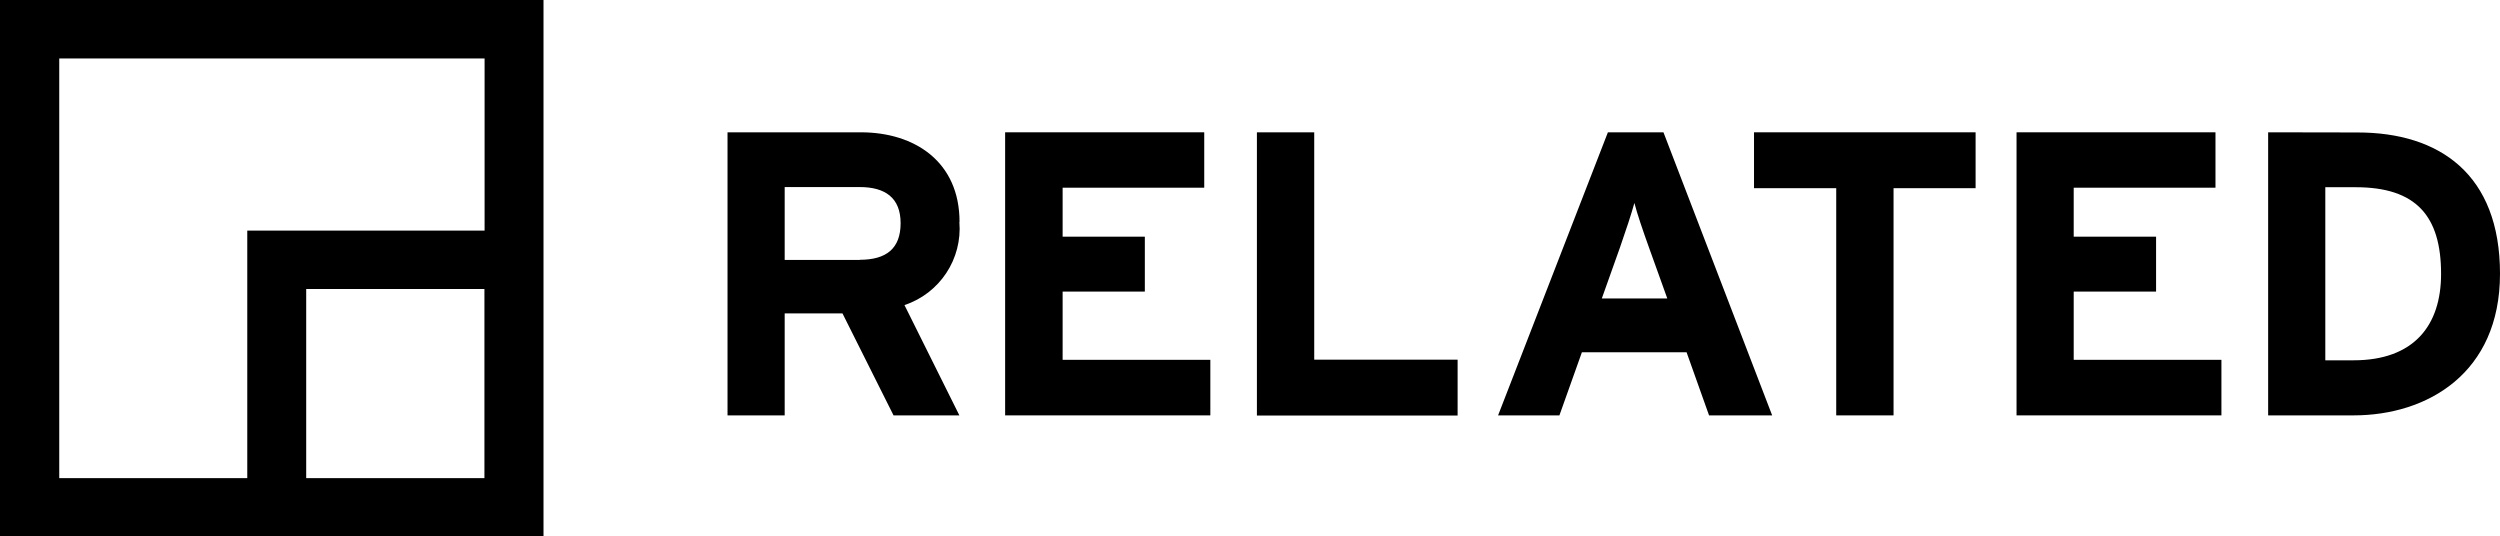<?xml version="1.0" encoding="UTF-8"?><svg id="Layer_2" xmlns="http://www.w3.org/2000/svg" viewBox="0 0 155.7 33.41"><g id="Layer_1-2"><path d="M146.83,8.25h0s-5.57-.01-5.57-.01v17.63h5.32c4.59,0,9.12-2.62,9.12-8.82s-3.77-8.8-8.87-8.8ZM146.58,22.44h0s-1.76,0-1.76,0v-10.78h1.89c3.77,0,5.32,1.79,5.32,5.4,0,3.22-1.7,5.38-5.45,5.38Z"/><path d="M0,0v33.41h33.85V0H0ZM30.17,29.78h-11.1v-11.78h11.1v11.78ZM30.18,14.36h-14.78v15.42H3.69V3.64h26.49v10.72Z"/><path d="M62.6,25.87V8.24h12.4v3.45h-8.82v3.05h5.12v3.42h-5.12v4.25h9.2v3.46h-12.78Z"/><path d="M78.28,25.87V8.24h3.57v14.16h8.93v3.48h-12.5Z"/><path d="M103.6,8.24h-3.46l-6.84,17.63h3.82l1.4-3.93h6.52l1.4,3.93h3.93l-6.77-17.63ZM99.76,18.59l1.14-3.2c.36-1.03.71-2.09.89-2.75.17.67.53,1.72.9,2.75l1.15,3.2h-4.08Z"/><path d="M117.93,11.72v14.15h-3.57v-14.15h-5.12v-3.48h13.8v3.48h-5.11Z"/><path d="M125.59,25.87V8.24h12.39v3.45h-8.83v3.05h5.13v3.42h-5.13v4.25h9.2v3.46h-12.76Z"/><path d="M59.75,13.82h.01c0-3.74-2.78-5.58-6.15-5.58h-8.3v17.63h3.56v-6.35h3.6l3.18,6.35h4.1l-3.42-6.87c2.2-.73,3.61-2.87,3.42-5.18ZM53.54,16.19h0s-4.67,0-4.67,0v-4.54h4.67c1.58,0,2.55.66,2.55,2.25s-.9,2.28-2.55,2.28Z"/></g></svg>